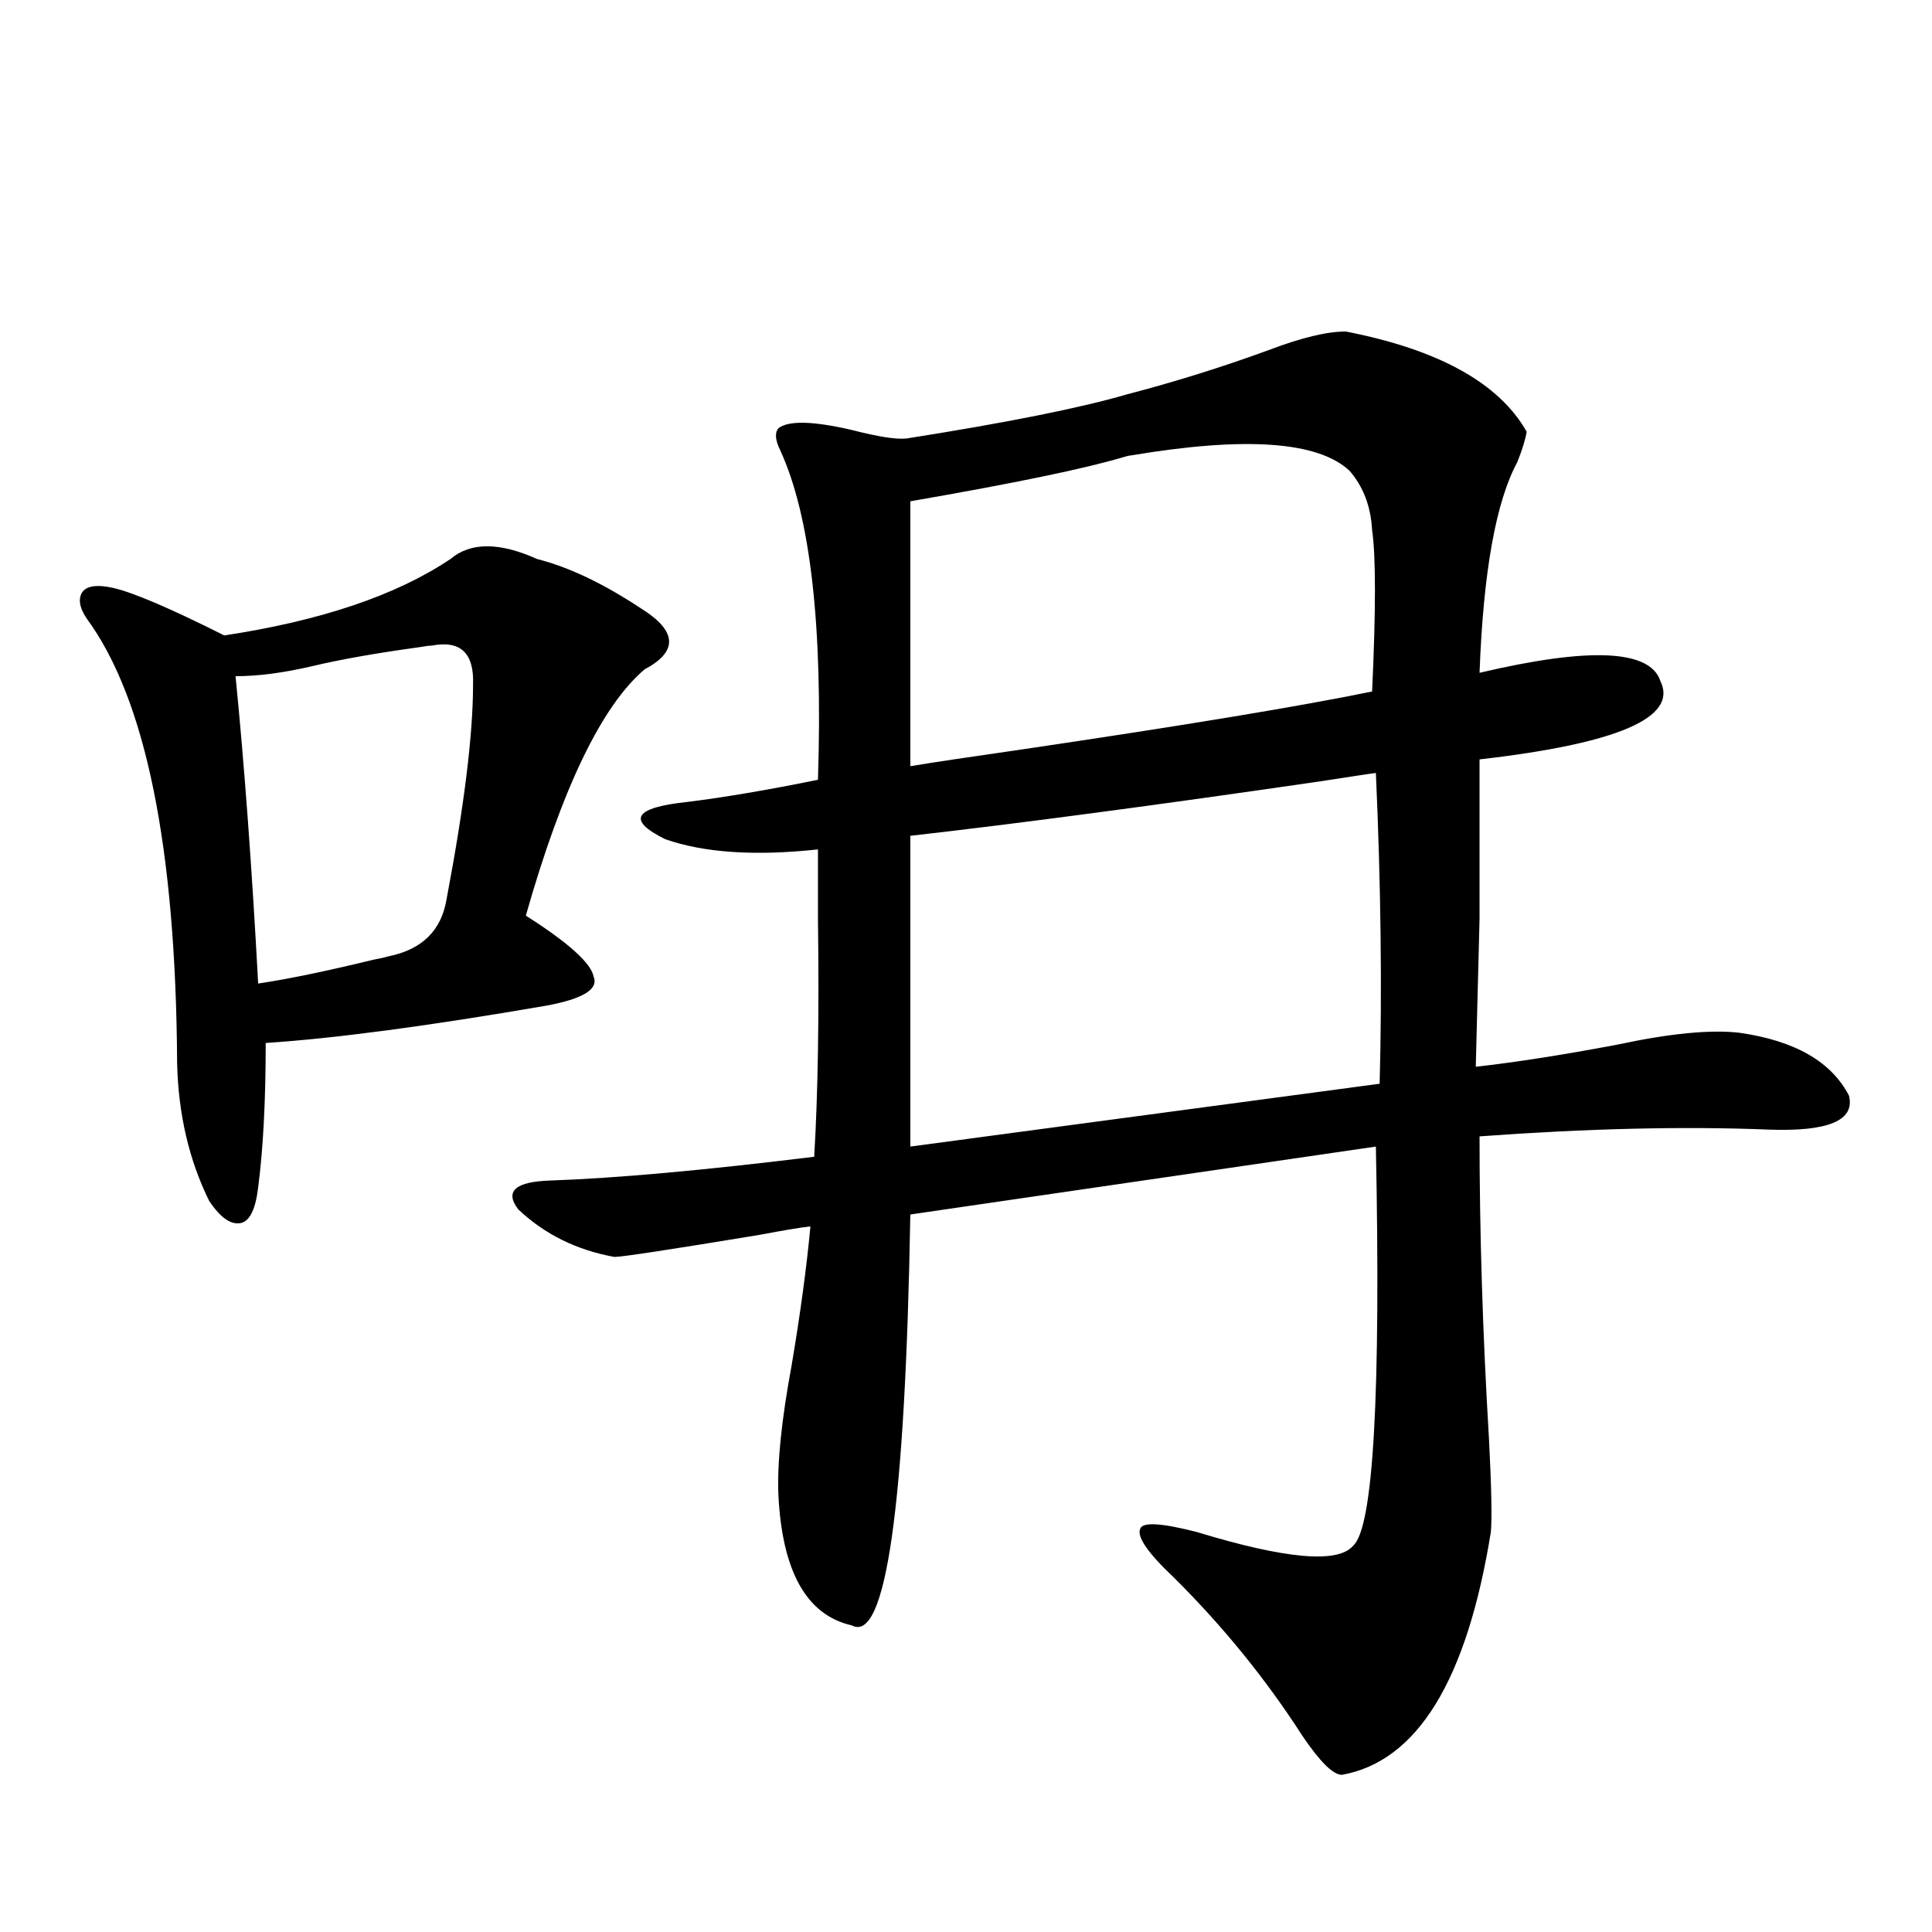 <?xml version="1.0" encoding="utf-8"?>
<!-- Generator: Adobe Illustrator 16.0.0, SVG Export Plug-In . SVG Version: 6.00 Build 0)  -->
<!DOCTYPE svg PUBLIC "-//W3C//DTD SVG 1.1//EN" "http://www.w3.org/Graphics/SVG/1.1/DTD/svg11.dtd">
<svg version="1.1" id="图层_1" xmlns="http://www.w3.org/2000/svg" xmlns:xlink="http://www.w3.org/1999/xlink" x="0px" y="0px"
	 width="1000px" height="1000px" viewBox="0 0 1000 1000" enable-background="new 0 0 1000 1000" xml:space="preserve">
<path d="M233.141,289.355c10.396-8.789,25.365-8.789,44.876,0c16.25,4.106,34.146,12.607,53.657,25.488
	c18.856,11.729,19.512,22.275,1.951,31.641c-22.118,18.76-42.605,61.235-61.462,127.441c22.104,14.063,33.811,24.609,35.121,31.641
	c2.592,6.455-5.533,11.426-24.39,14.941c-61.142,10.547-109.601,17.002-145.362,19.336c0,29.883-1.311,54.795-3.902,74.707
	c-1.311,11.138-4.238,17.29-8.78,18.457c-5.213,1.182-10.731-2.637-16.585-11.426c-10.412-21.094-15.945-44.824-16.585-71.191
	c-0.656-111.909-16.265-188.662-46.828-230.273c-3.902-5.85-4.558-10.547-1.951-14.063c2.591-2.925,7.805-3.516,15.609-1.758
	c10.396,2.349,29.587,10.547,57.56,24.609C166.146,321.299,205.169,308.115,233.141,289.355z M223.385,334.18
	c-1.311,0-3.583,0.303-6.829,0.879c-21.463,2.939-39.679,6.152-54.633,9.668c-14.969,3.516-28.292,5.273-39.999,5.273
	c4.542,45.703,8.445,98.74,11.707,159.082c15.609-2.334,35.441-6.44,59.511-12.305c3.247-0.576,5.854-1.167,7.805-1.758
	c17.561-3.516,27.636-13.472,30.243-29.883c9.1-48.037,13.658-84.951,13.658-110.742
	C245.488,337.998,238.339,331.255,223.385,334.18z M583.376,204.102c24.71-6.44,49.1-14.063,73.169-22.852
	c16.905-6.44,30.243-9.668,39.999-9.668c48.124,9.38,79.343,26.67,93.656,51.855c-0.655,4.106-2.286,9.38-4.878,15.82
	c-11.066,20.518-17.561,56.841-19.512,108.984c57.225-13.472,88.443-12.002,93.656,4.395c9.101,18.76-22.118,32.231-93.656,40.43
	c0,32.822,0,60.356,0,82.617c-0.655,24.609-1.311,50.098-1.951,76.465c20.808-2.334,45.197-6.152,73.169-11.426
	c27.316-5.85,48.444-7.91,63.413-6.152c28.612,4.106,47.469,14.941,56.584,32.52c3.247,12.896-10.731,18.76-41.95,17.578
	c-43.581-1.758-93.336-0.576-149.265,3.516c0,49.81,1.616,101.953,4.878,156.445c1.296,25.2,1.616,41.309,0.976,48.34
	c-12.362,76.754-38.048,118.652-77.071,125.684c-4.558,0-11.387-6.742-20.487-20.215c-18.871-29.306-40.975-56.552-66.34-81.738
	c-13.658-12.881-19.512-21.382-17.561-25.488c1.296-3.516,11.052-2.925,29.268,1.758c46.173,14.063,73.169,16.411,80.974,7.031
	c10.396-9.365,14.299-78.223,11.707-206.543l-240.97,35.156c-2.606,151.172-12.683,222.062-30.243,212.695
	c-23.414-5.273-36.097-27.822-38.048-67.676c-0.655-16.396,1.616-38.672,6.829-66.797c4.543-26.943,7.805-50.977,9.756-72.07
	c-5.213,0.591-13.993,2.061-26.341,4.395c-46.188,7.622-71.218,11.426-75.12,11.426c-19.512-3.516-36.097-11.714-49.755-24.609
	c-7.164-9.365-1.631-14.351,16.585-14.941c33.811-1.167,79.343-5.273,136.582-12.305c1.951-32.217,2.592-73.237,1.951-123.047
	c0-15.82,0-27.822,0-36.035c-32.529,3.516-58.87,1.758-79.022-5.273c-20.167-9.956-16.265-16.396,11.707-19.336
	c18.856-2.334,41.295-6.152,67.315-11.426c2.592-79.678-3.902-136.519-19.512-170.508c-2.606-5.273-2.927-9.077-0.976-11.426
	c5.198-4.092,17.881-3.804,38.048,0.879c13.658,3.516,23.079,4.985,28.292,4.395C521.259,218.755,559.307,211.133,583.376,204.102z
	 M710.202,357.91c1.951-42.188,1.951-70.01,0-83.496c-0.655-12.305-4.558-22.549-11.707-30.762
	c-16.265-15.229-53.992-17.866-113.168-7.91c-0.655,0-1.951,0.303-3.902,0.879c-19.512,5.864-56.264,13.486-110.241,22.852v137.109
	c10.396-1.758,29.908-4.683,58.535-8.789C612.964,375.488,673.13,365.532,710.202,357.91z M471.184,432.617v160.84l242.921-32.52
	c1.296-49.219,0.641-102.832-1.951-160.84c-0.655,0-10.411,1.47-29.268,4.395C598.33,416.797,527.768,426.177,471.184,432.617z"/>
</svg>
